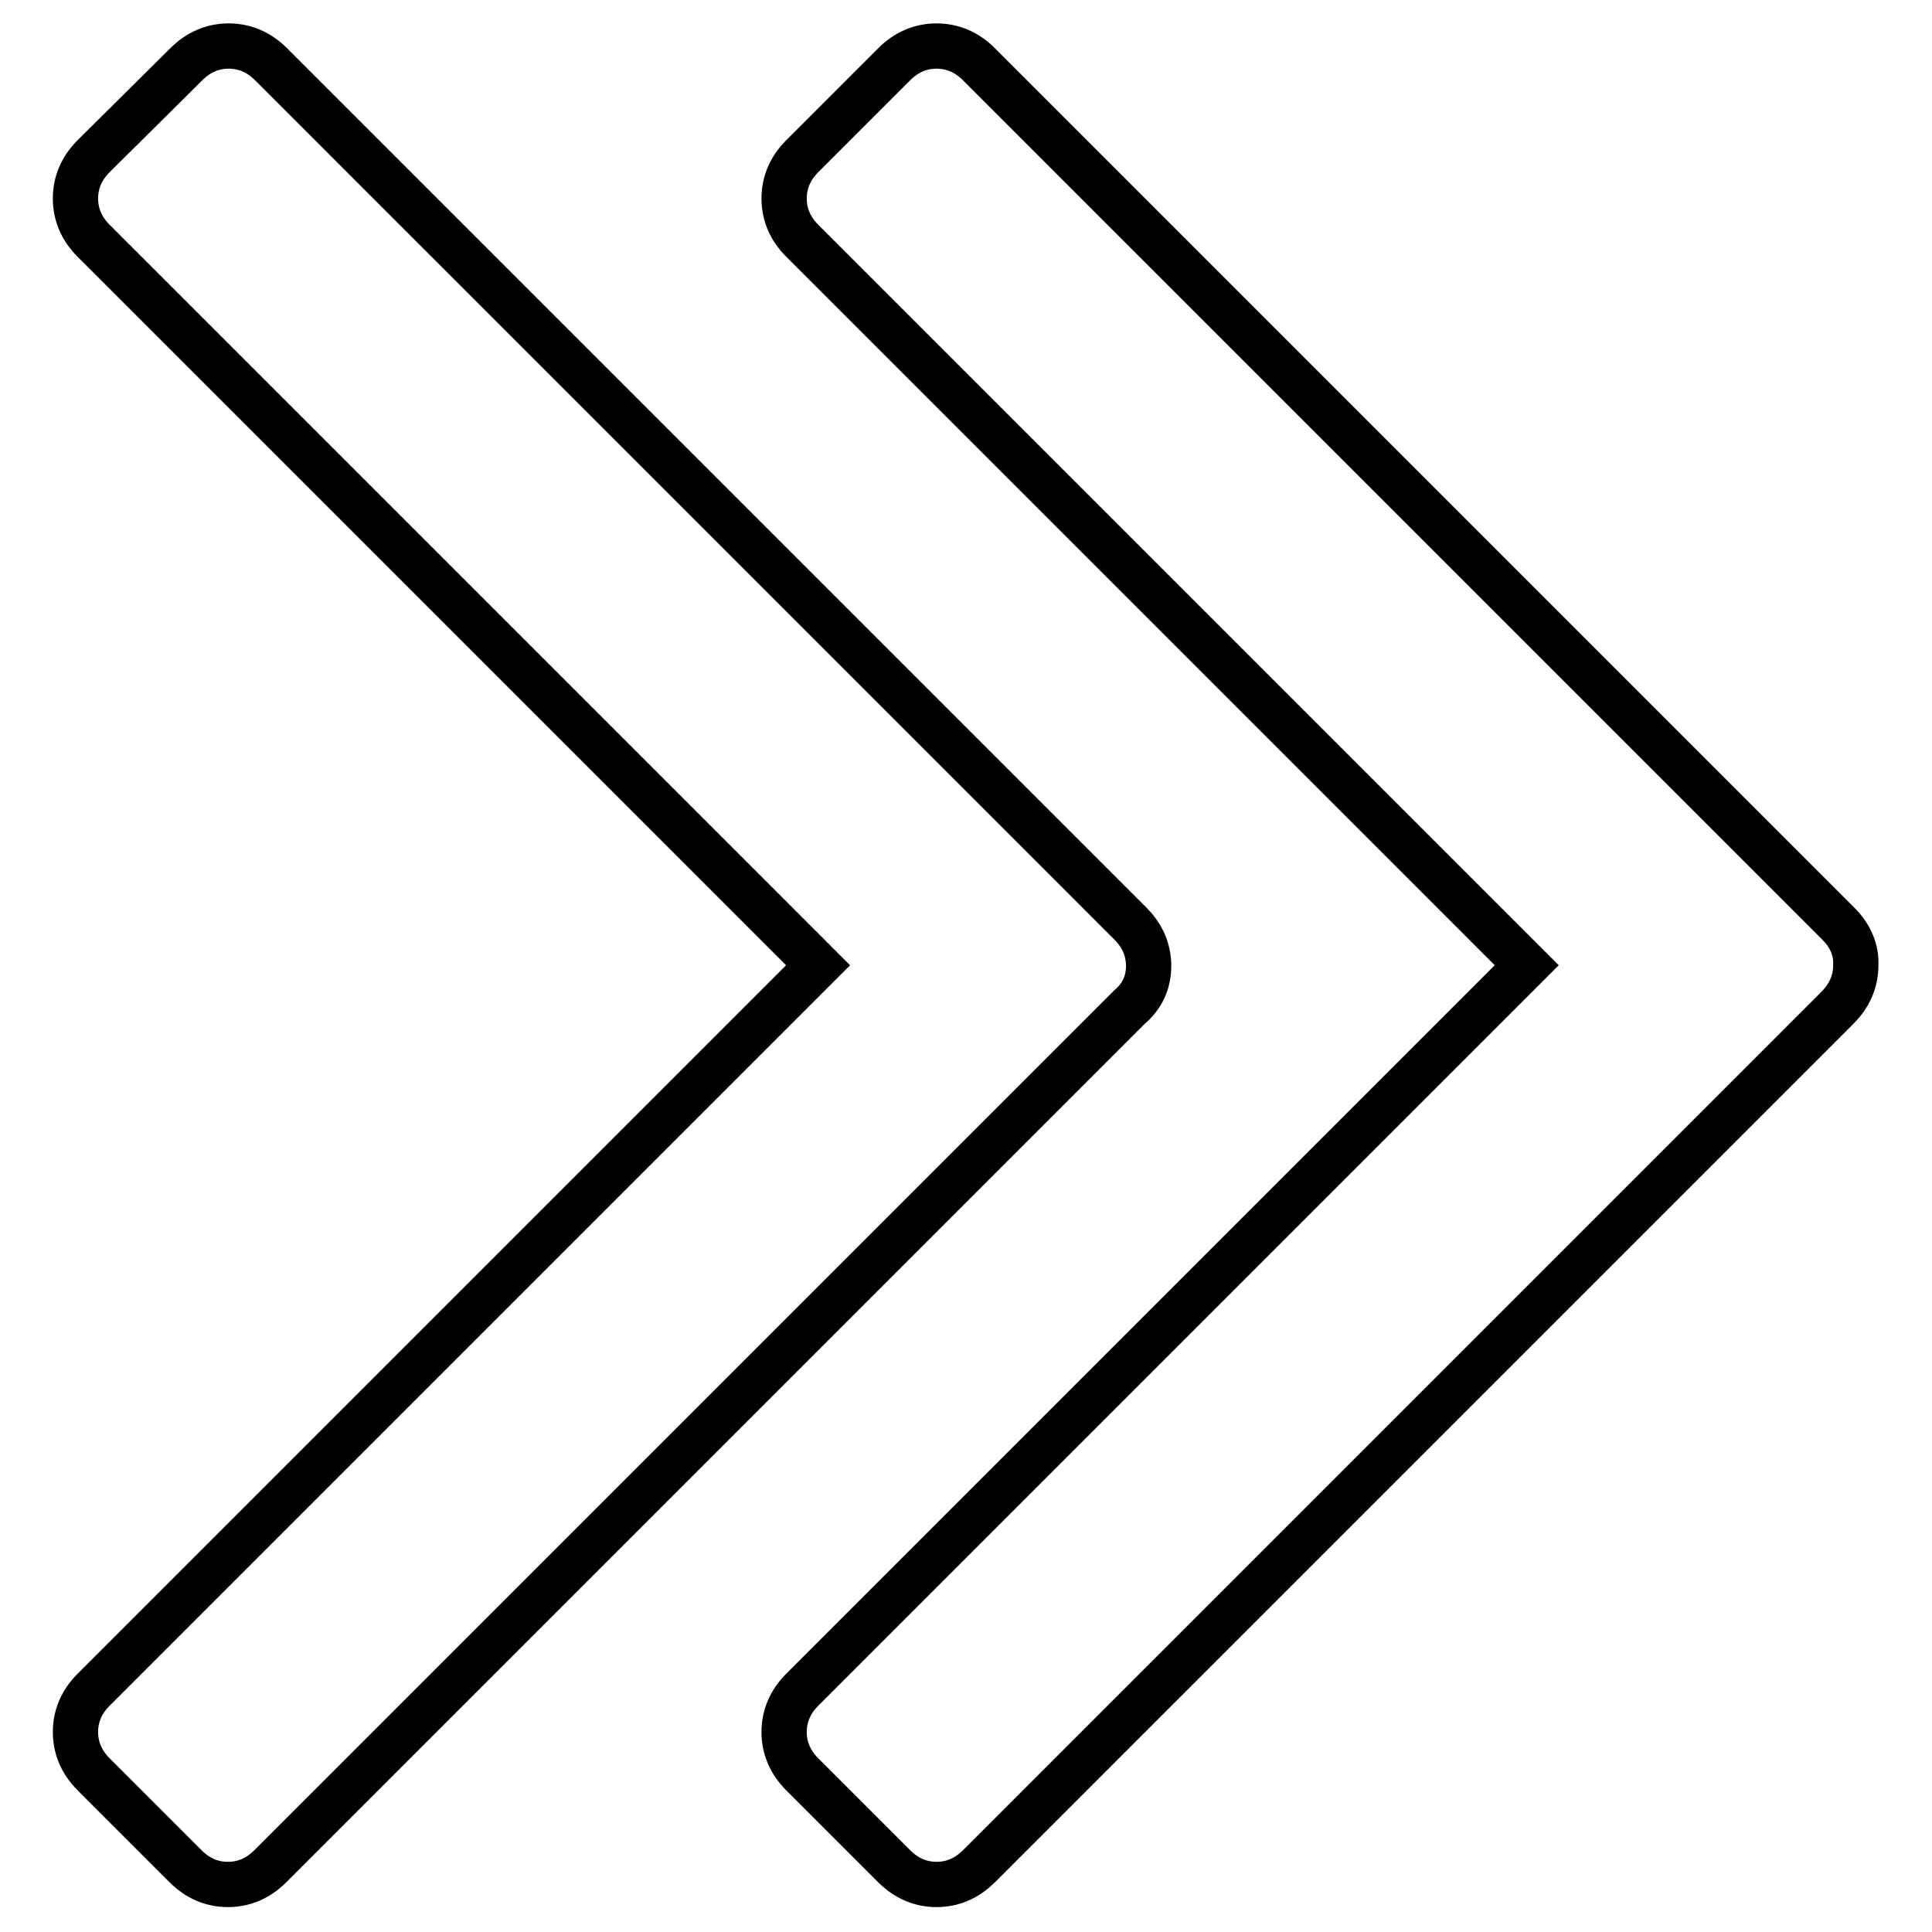 <?xml version="1.0" encoding="utf-8"?>
<!-- Svg Vector Icons : http://www.onlinewebfonts.com/icon -->
<!DOCTYPE svg PUBLIC "-//W3C//DTD SVG 1.1//EN" "http://www.w3.org/Graphics/SVG/1.1/DTD/svg11.dtd">
<svg version="1.1" xmlns="http://www.w3.org/2000/svg" xmlns:xlink="http://www.w3.org/1999/xlink" x="0px" y="0px" viewBox="0 0 256 256" enable-background="new 0 0 256 256" xml:space="preserve">
<g><g><path stroke-width="6" fill-opacity="0" stroke="#000000"  d="M243.6,122.4L129.7,8.5c-1.6-1.6-3.5-2.4-5.6-2.4c-2.1,0-4,0.8-5.6,2.4l-12.2,12.2c-1.6,1.6-2.4,3.5-2.4,5.6c0,2.1,0.8,4,2.4,5.6l96,96l-96,96c-1.6,1.6-2.4,3.5-2.4,5.6c0,2.1,0.8,4,2.4,5.6l12.2,12.2c1.6,1.6,3.5,2.4,5.6,2.4c2.1,0,4-0.8,5.6-2.4l113.8-113.8c1.6-1.6,2.4-3.5,2.4-5.6C246,125.9,245.2,124,243.6,122.4z"/><path stroke-width="6" fill-opacity="0" stroke="#000000"  d="M152.2,128c0-2.1-0.8-4-2.4-5.6L35.9,8.5c-1.6-1.6-3.5-2.4-5.6-2.4s-4,0.8-5.6,2.4L12.4,20.7c-1.6,1.6-2.4,3.5-2.4,5.6c0,2.1,0.8,4,2.4,5.6l96,96l-96,96c-1.6,1.6-2.4,3.5-2.4,5.6c0,2.1,0.8,4,2.4,5.6l12.2,12.2c1.6,1.6,3.5,2.4,5.6,2.4s4-0.8,5.6-2.4l113.8-113.8C151.4,132,152.2,130.1,152.2,128z"/></g></g>
</svg>